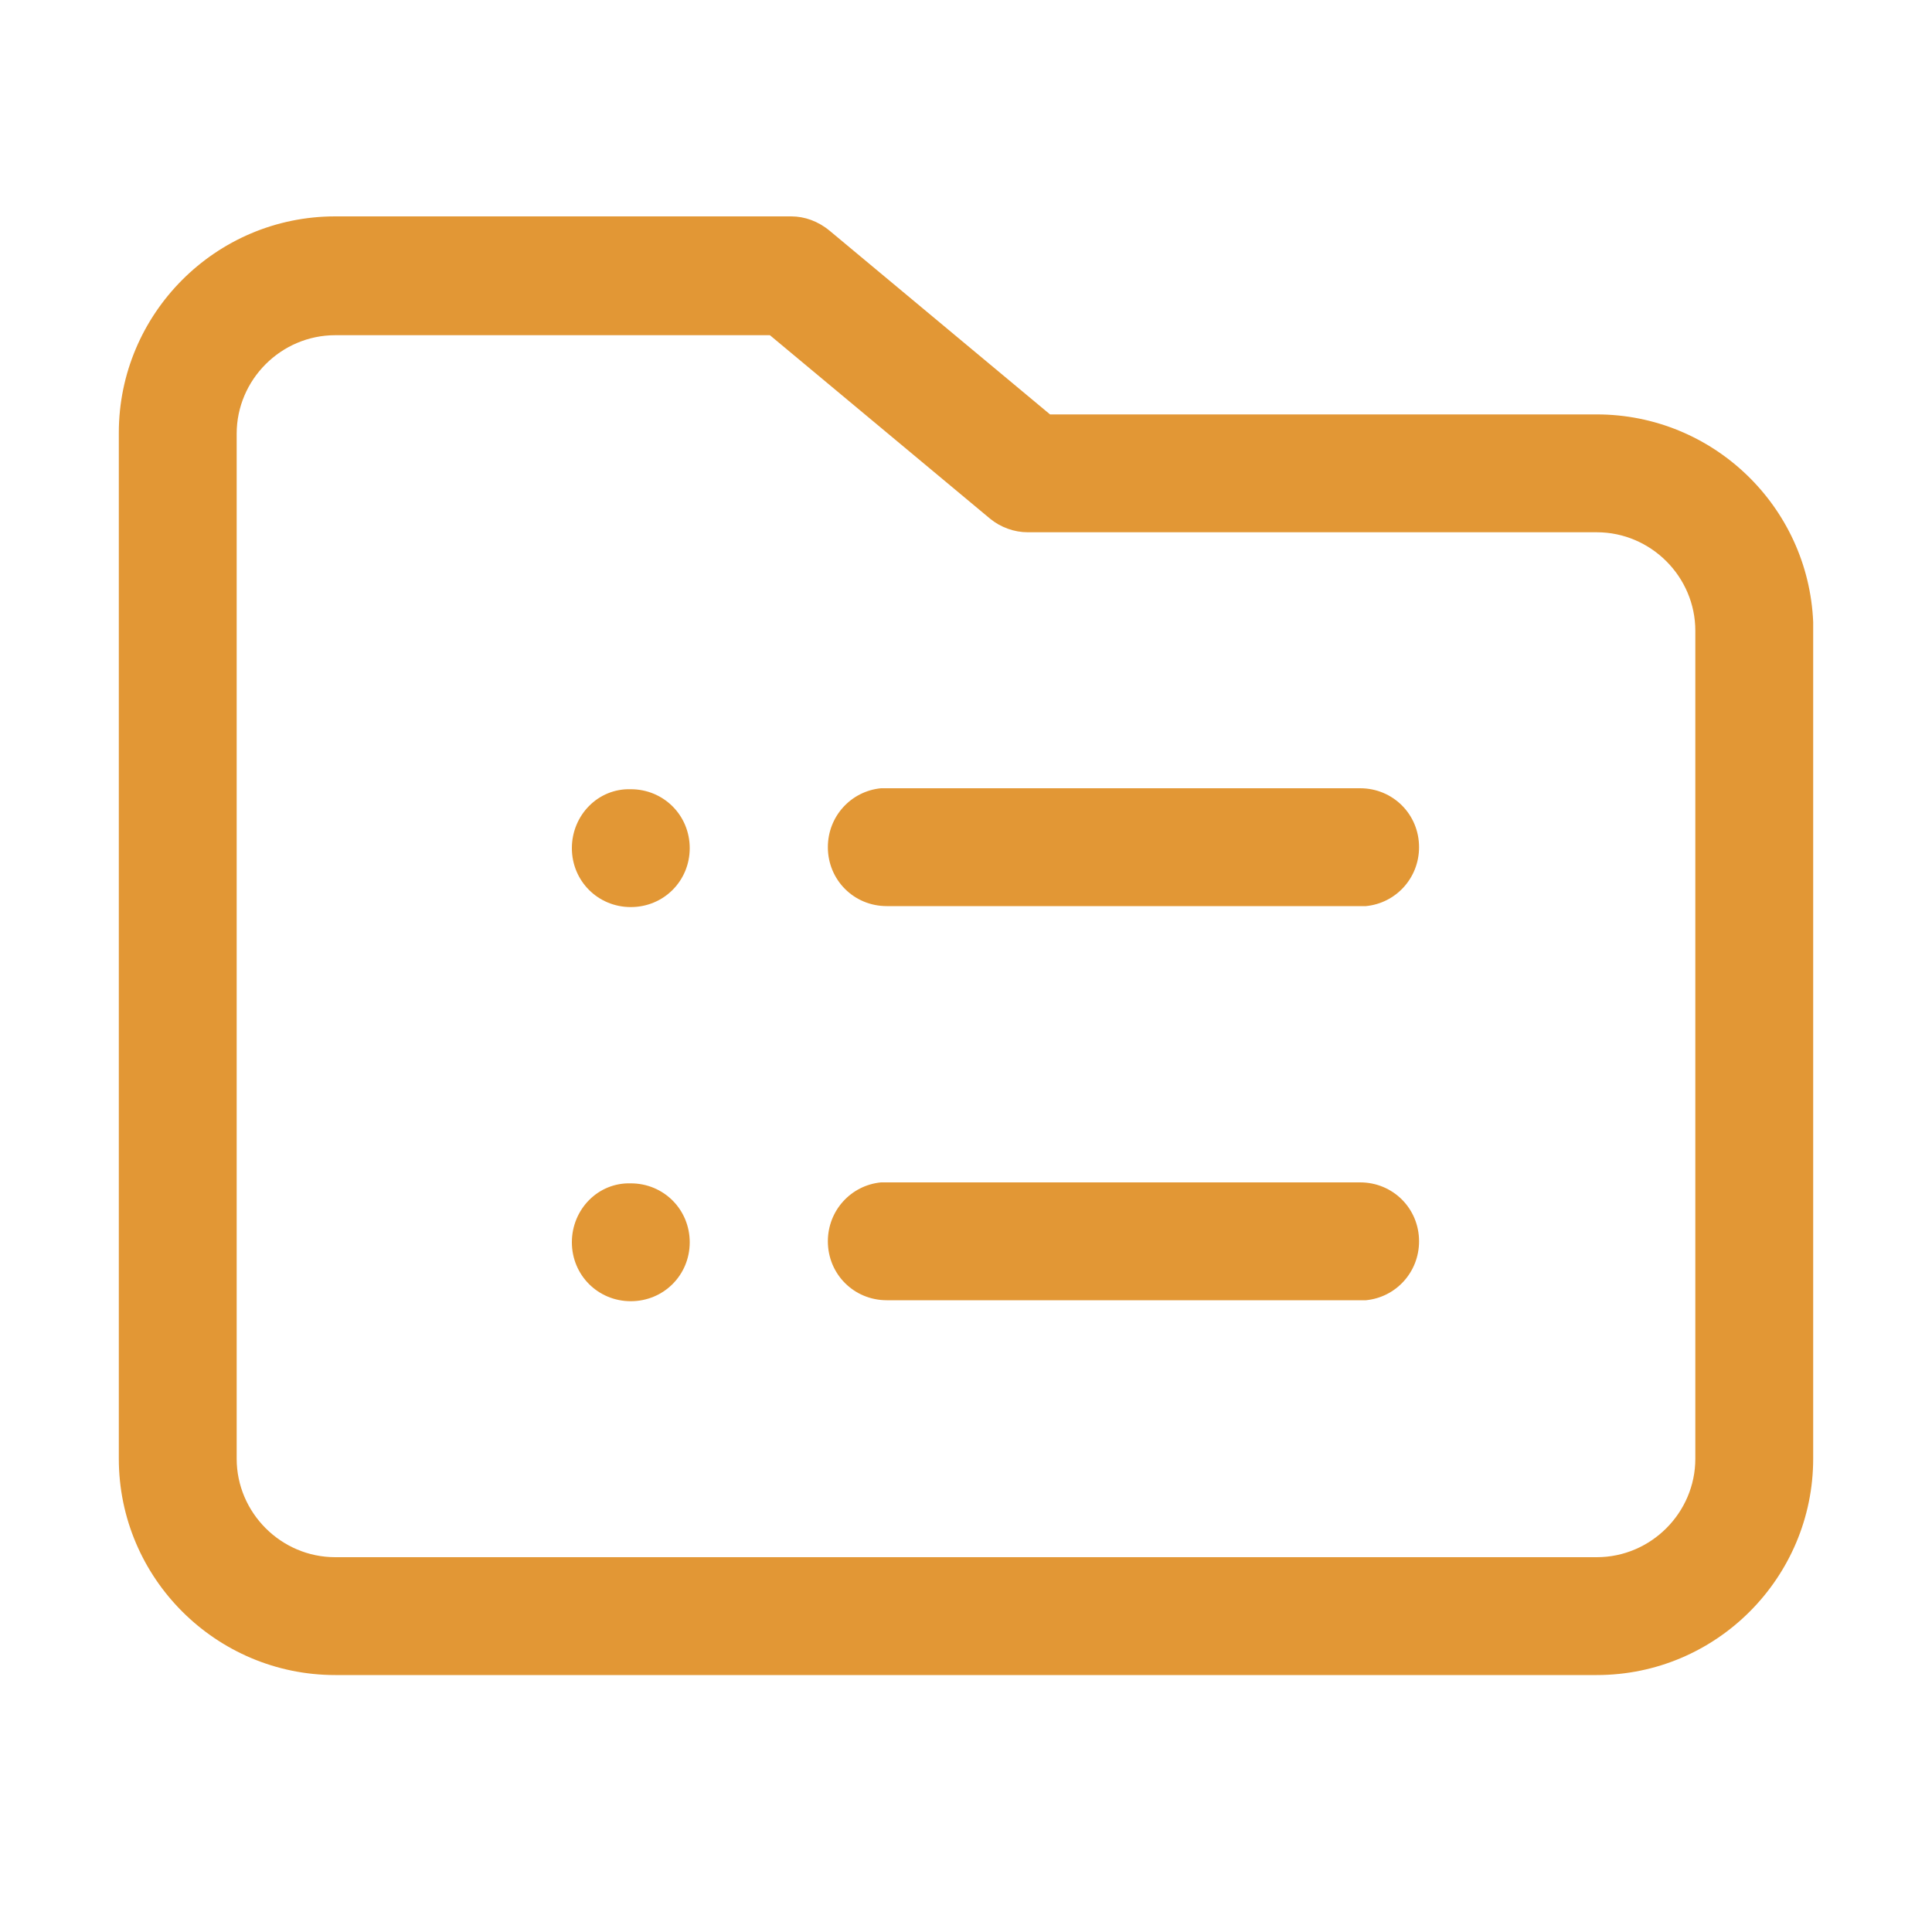 <?xml version="1.0" encoding="utf-8"?>
<!-- Generator: Adobe Illustrator 23.0.0, SVG Export Plug-In . SVG Version: 6.00 Build 0)  -->
<svg version="1.1" id="图层_1" xmlns="http://www.w3.org/2000/svg" xmlns:xlink="http://www.w3.org/1999/xlink" x="0px" y="0px"
	 viewBox="0 0 200 200" style="enable-background:new 0 0 200 200;" xml:space="preserve">
<style type="text/css">
	.st0{fill:#E29735;}
</style>
<path class="st0" d="M81.9,22.4H34.7c-12.4,0-22.4,10.1-22.4,22.4V151c0,12.4,10.1,22.4,22.4,22.4l0,0h130.6
	c12.4,0,22.4-10.1,22.4-22.4l0,0V65.3v-0.9c-0.5-12-10.4-21.5-22.4-21.5h-56.6l-22.8-19C84.7,22.9,83.3,22.4,81.9,22.4z M34.7,34.7
	h45l22.8,19c1.1,0.9,2.5,1.4,3.9,1.4h58.9c5.6,0,10.2,4.6,10.2,10.2V151c0,5.6-4.6,10.2-10.2,10.2H34.7c-5.6,0-10.2-4.6-10.2-10.2
	V44.9C24.5,39.3,29.1,34.7,34.7,34.7L34.7,34.7z"/>
<path class="st0" d="M59.2,128.6c0,3.4,2.7,6.1,6.1,6.1s6.1-2.7,6.1-6.1l0,0c0-3.4-2.7-6.1-6.1-6.1
	C61.9,122.4,59.2,125.2,59.2,128.6L59.2,128.6z"/>
<path class="st0" d="M59.2,87.8c0,3.4,2.7,6.1,6.1,6.1s6.1-2.7,6.1-6.1l0,0c0-3.4-2.7-6.1-6.1-6.1C61.9,81.6,59.2,84.4,59.2,87.8
	L59.2,87.8z"/>
<path class="st0" d="M140.8,81.6c3.4,0,6.1,2.7,6.1,6.1c0,3.2-2.4,5.8-5.5,6.1h-0.6h-49c-3.4,0-6.1-2.7-6.1-6.1
	c0-3.2,2.4-5.8,5.5-6.1h0.6H140.8z M140.8,122.4c3.4,0,6.1,2.7,6.1,6.1c0,3.2-2.4,5.8-5.5,6.1h-0.6h-49c-3.4,0-6.1-2.7-6.1-6.1
	c0-3.2,2.4-5.8,5.5-6.1h0.6H140.8z"/>
</svg>
